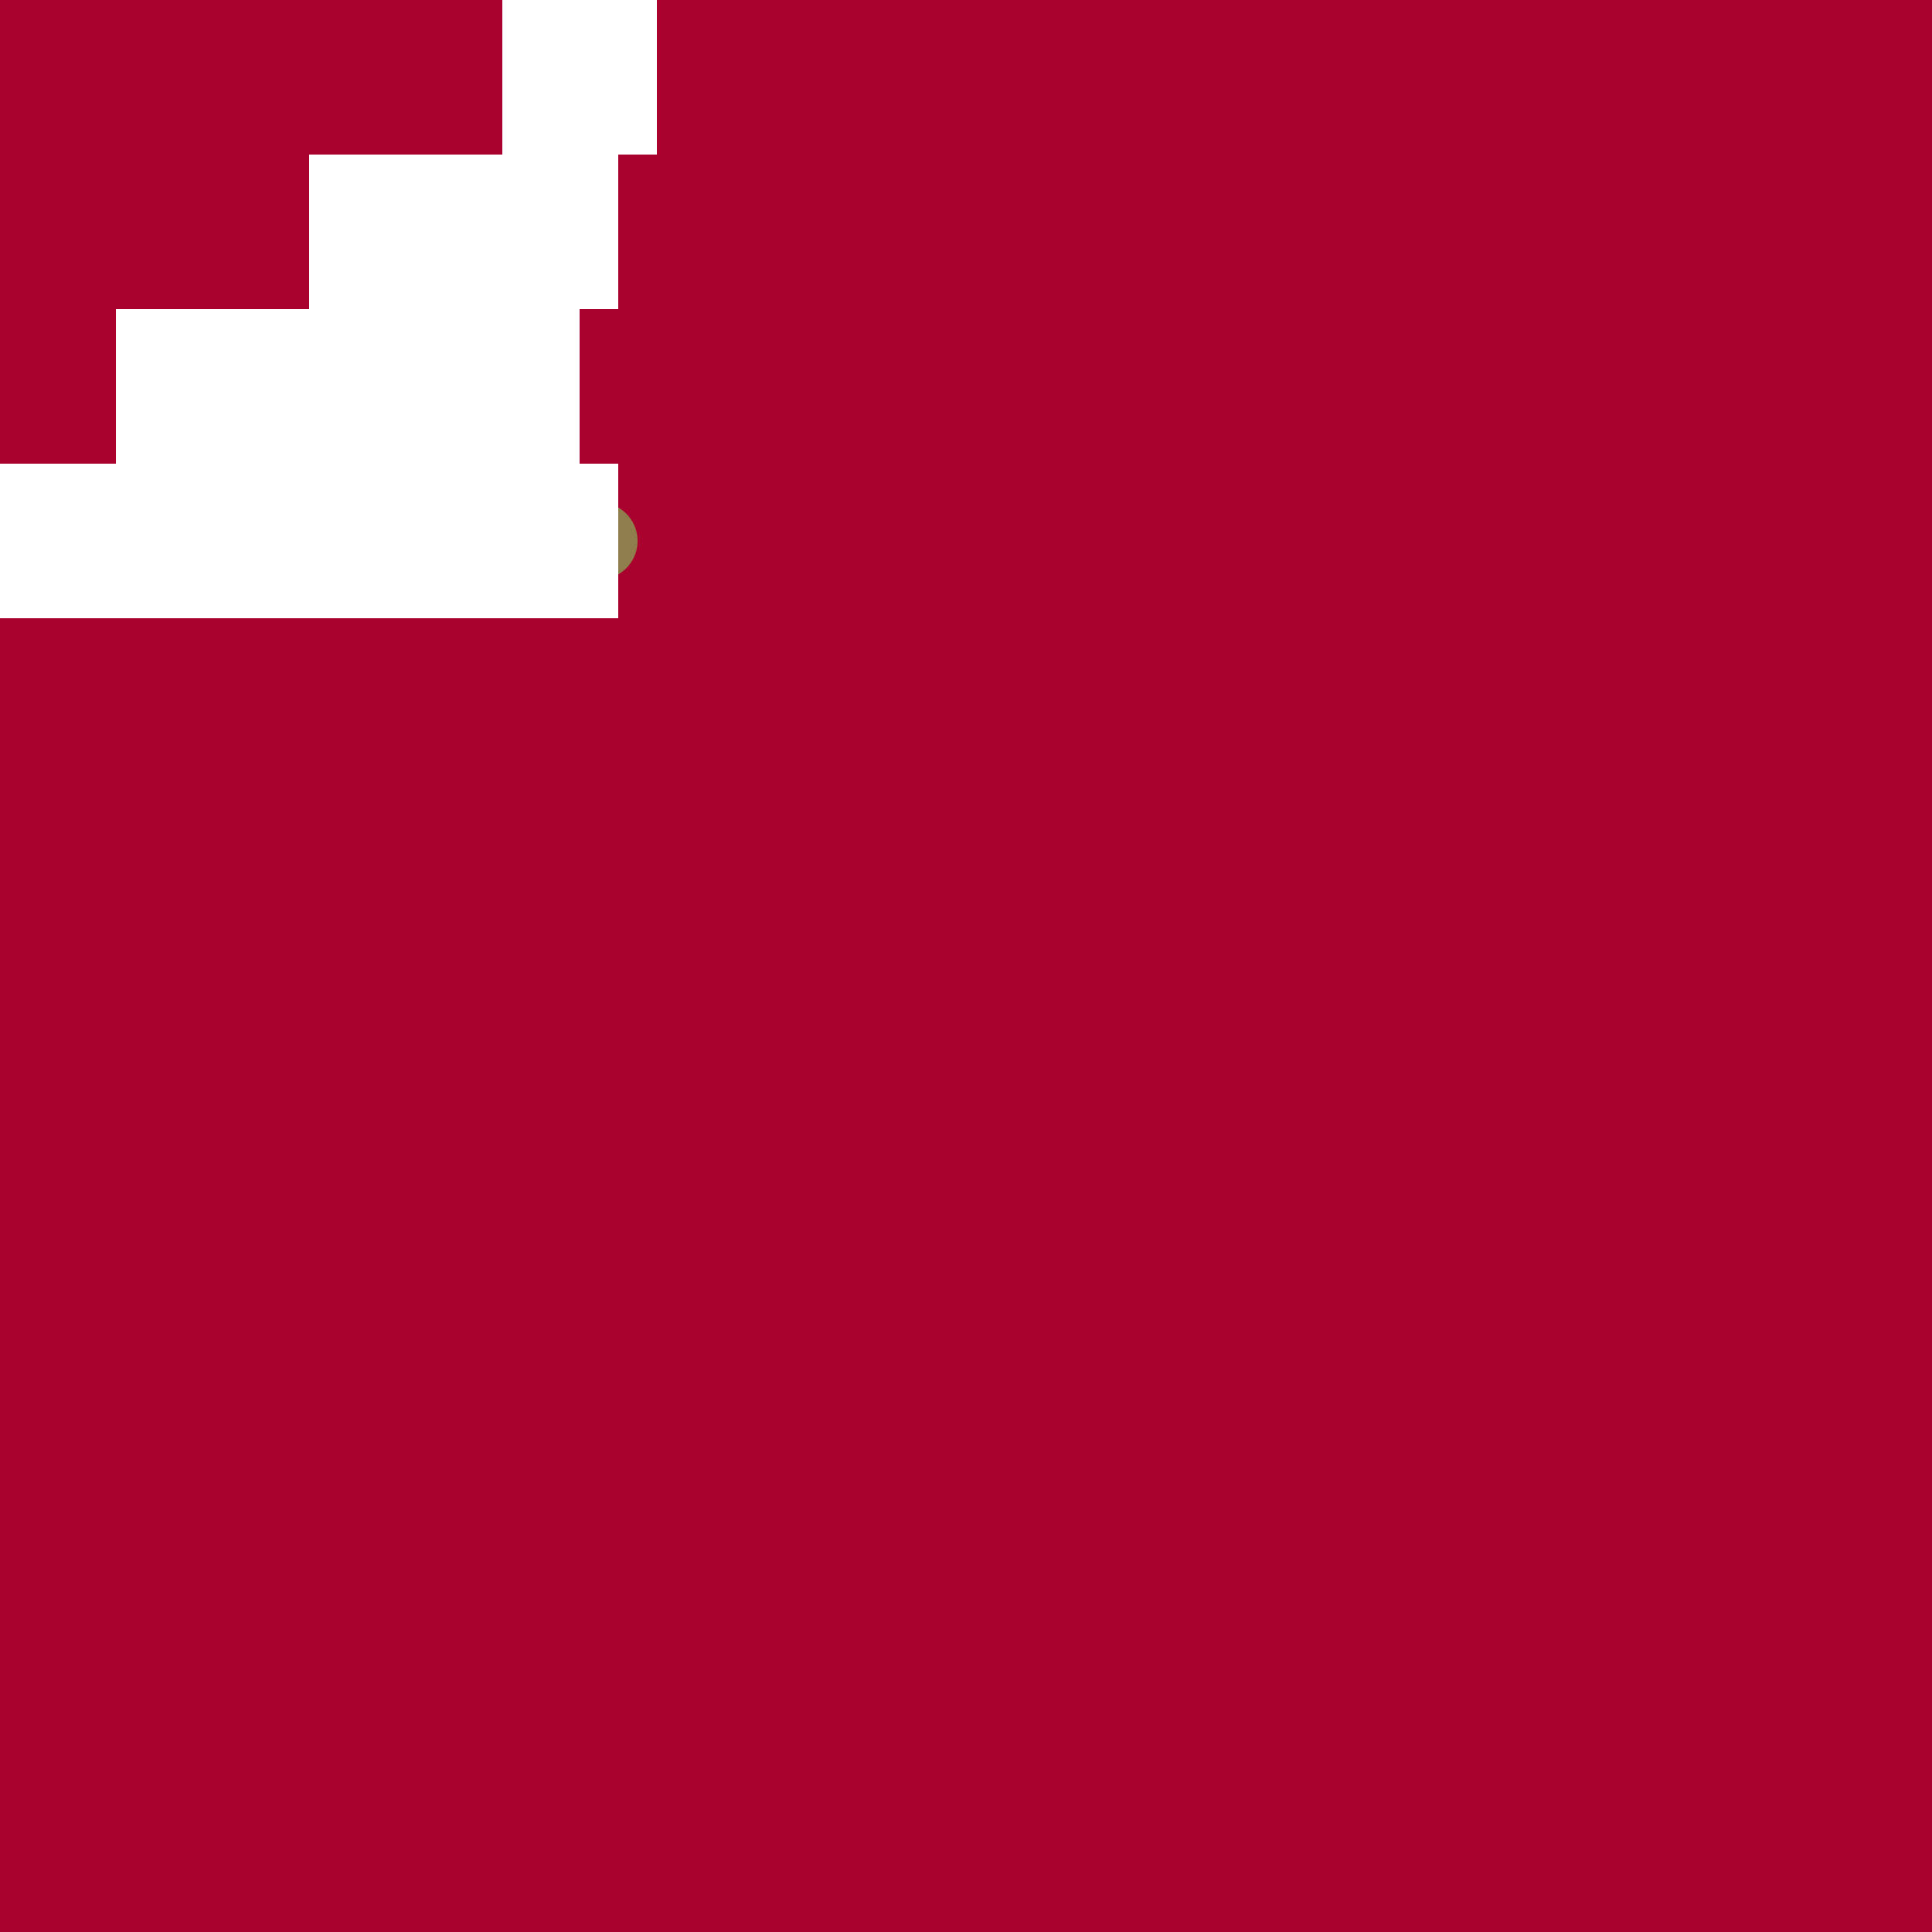 <!--

Generated by DrawGPT.
Free, open source, AI generated images in SVG, PNG, and HTML Canvas format.
https://drawgpt.ai

Created: 2023-09-26T03:35:08.495Z
Link: https://drawgpt.ai/prompt/19886/

-->
<svg xmlns="http://www.w3.org/2000/svg" xmlns:xlink="http://www.w3.org/1999/xlink" width="500" height="500"><defs/><g><rect fill="#A9022F" stroke="none" x="0" y="0" width="512" height="512"/><path fill="#8F7D4C" stroke="none" paint-order="stroke fill markers" d=" M 120 120 L 140 150 L 160 120"/><path fill="#8F7D4C" stroke="none" paint-order="stroke fill markers" d=" M 165 140 A 10 10 0 1 1 165 139.99"/><path fill="#8F7D4C" stroke="none" paint-order="stroke fill markers" d=" M 155 135 A 5 5 0 1 1 155 134.995"/><rect fill="#FFF" stroke="none" x="130" y="0" width="40" height="40"/><rect fill="#FFF" stroke="none" x="80" y="40" width="80" height="40"/><rect fill="#FFF" stroke="none" x="30" y="80" width="120" height="40"/><rect fill="#FFF" stroke="none" x="0" y="120" width="160" height="40"/></g></svg>